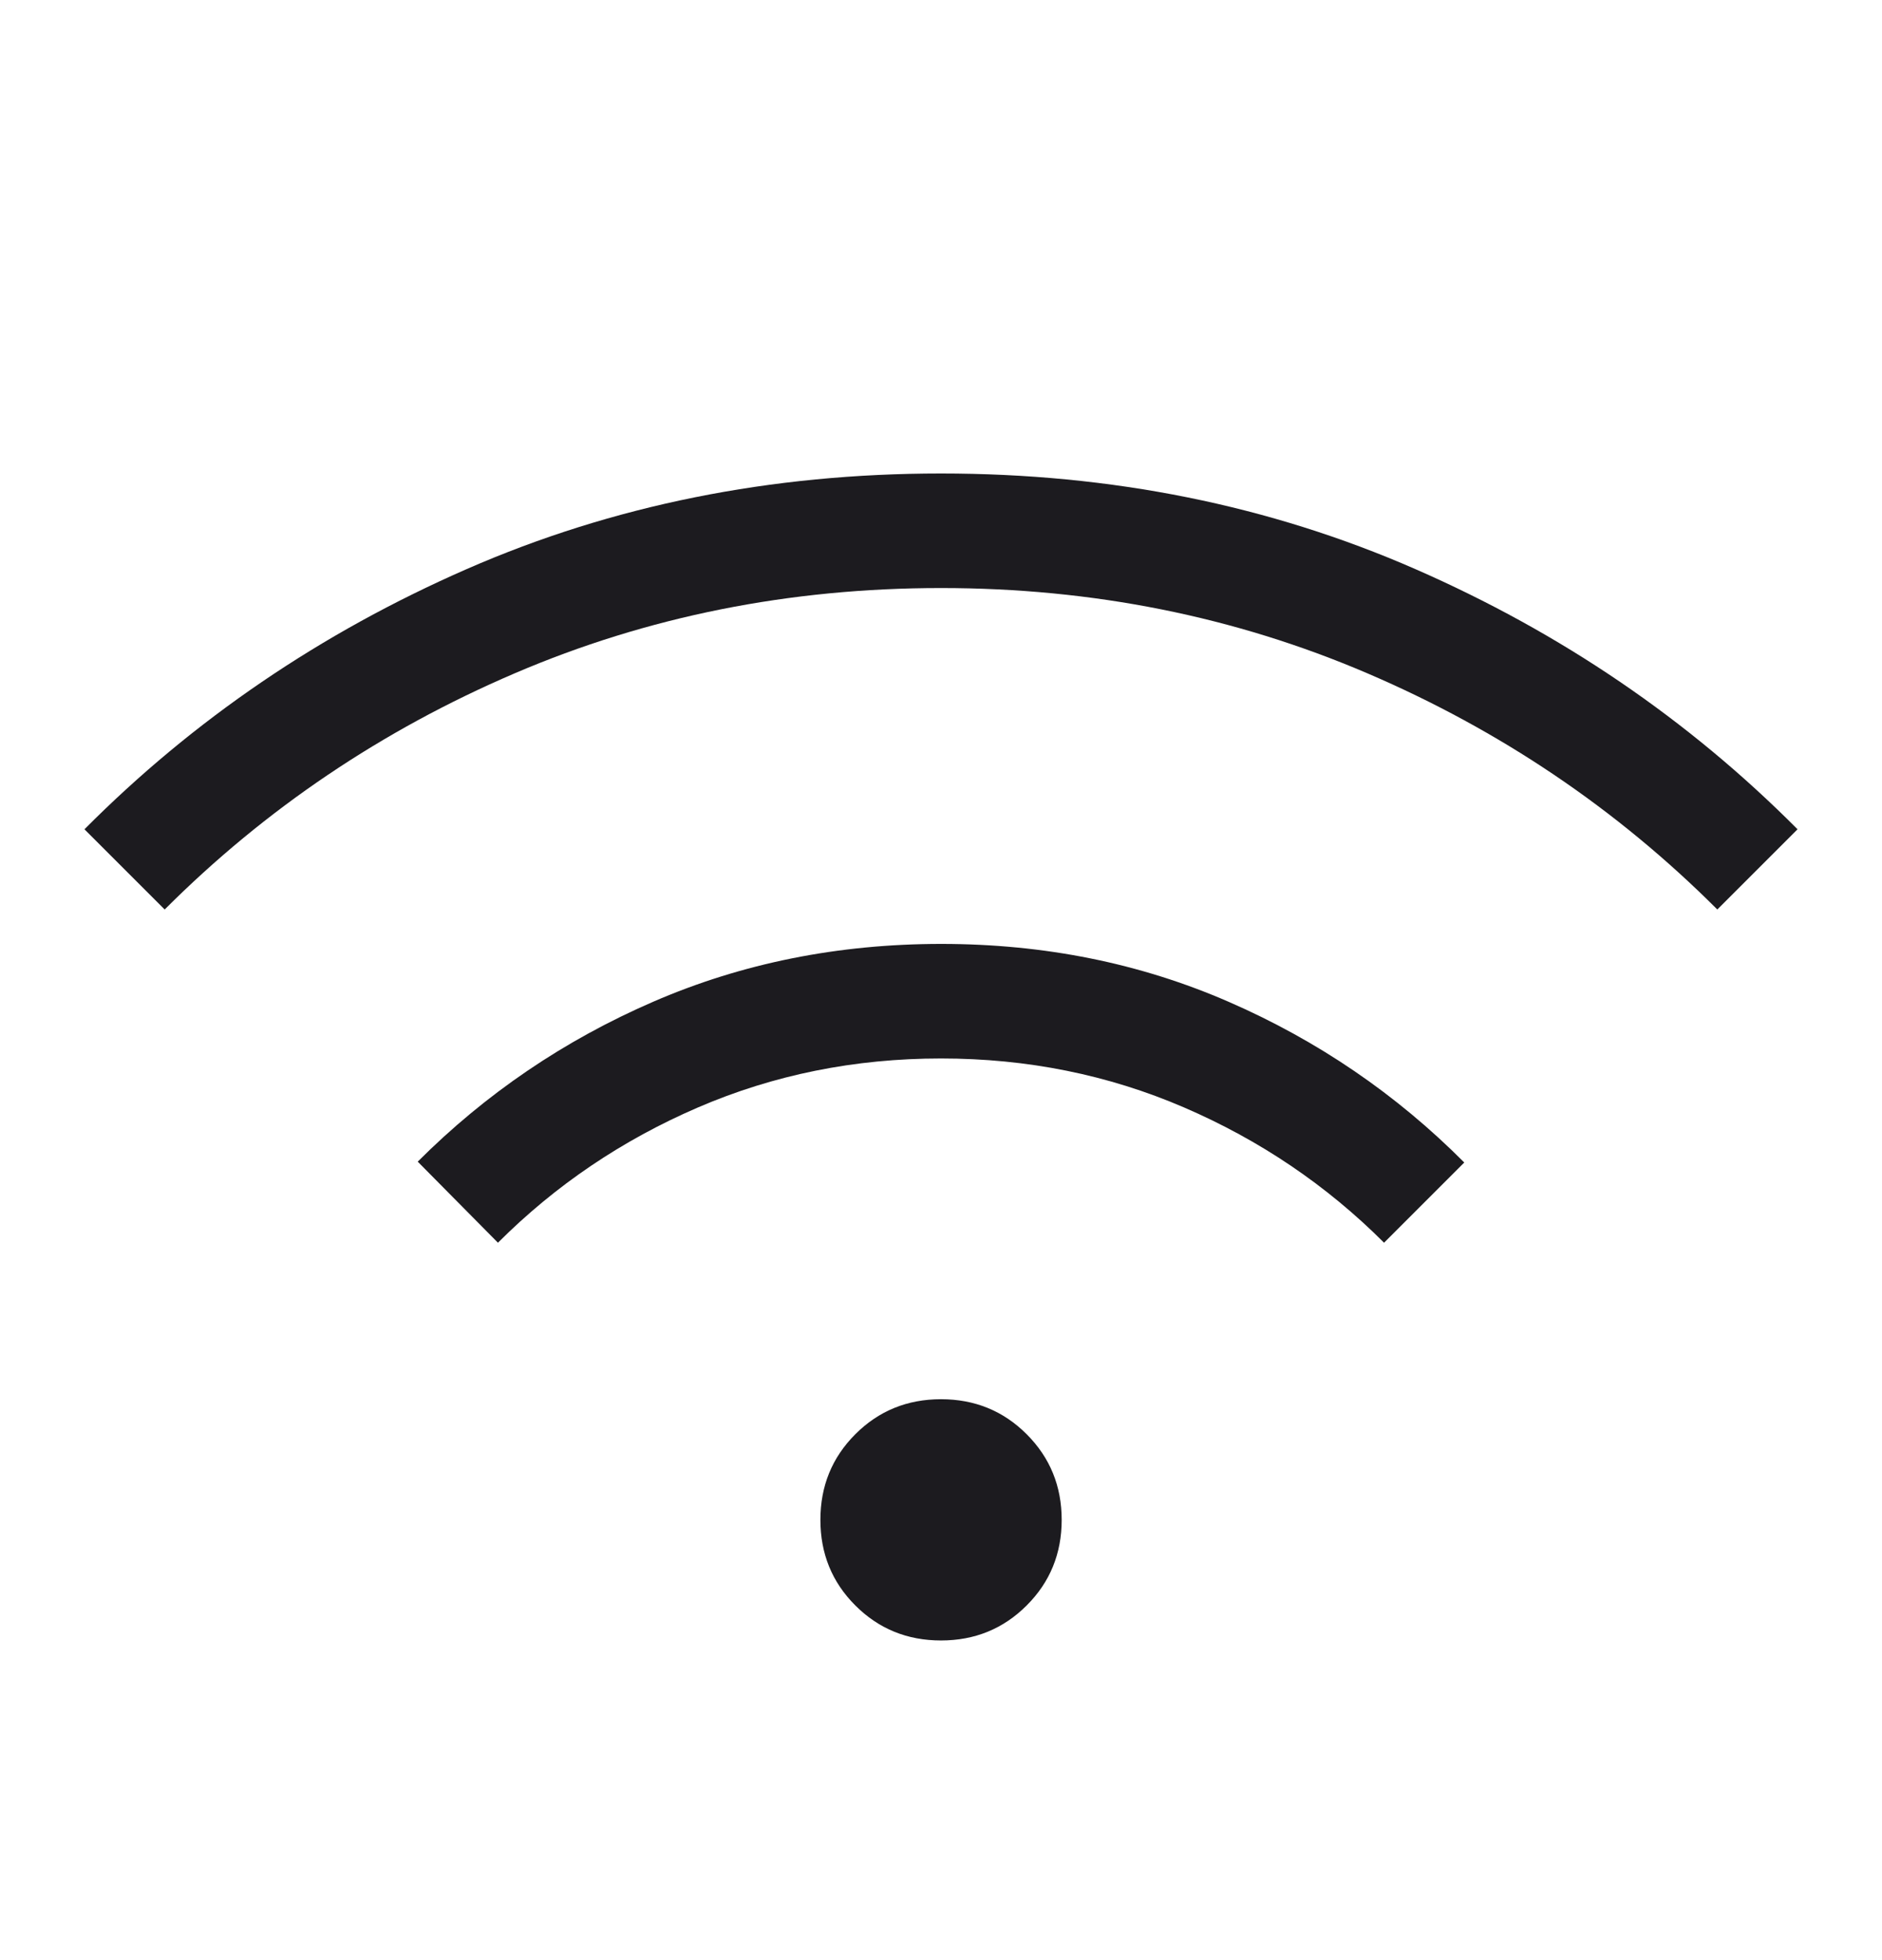 <svg width="24" height="25" viewBox="0 0 24 25" fill="none" xmlns="http://www.w3.org/2000/svg">
<mask id="mask0_7618_11018" style="mask-type:alpha" maskUnits="userSpaceOnUse" x="0" y="0" width="24" height="25">
<rect y="0.5" width="24" height="24" fill="#D9D9D9"/>
</mask>
<g mask="url(#mask0_7618_11018)">
<path d="M12 20.923C11.569 20.923 11.205 20.774 10.908 20.477C10.61 20.18 10.462 19.815 10.462 19.385C10.462 18.954 10.61 18.59 10.908 18.292C11.205 17.995 11.569 17.846 12 17.846C12.431 17.846 12.795 17.995 13.092 18.292C13.39 18.59 13.539 18.954 13.539 19.385C13.539 19.815 13.39 20.18 13.092 20.477C12.795 20.774 12.431 20.923 12 20.923ZM6.35 15.85L5.327 14.816C6.195 13.948 7.196 13.268 8.331 12.776C9.466 12.284 10.69 12.039 12.003 12.039C13.317 12.039 14.54 12.285 15.672 12.779C16.805 13.273 17.805 13.955 18.673 14.827L17.65 15.85C16.917 15.117 16.067 14.542 15.1 14.125C14.133 13.708 13.1 13.5 12 13.5C10.9 13.5 9.867 13.708 8.9 14.125C7.933 14.542 7.083 15.117 6.35 15.85ZM2.1 11.6L1.077 10.577C2.469 9.177 4.094 8.071 5.952 7.258C7.81 6.445 9.826 6.039 12 6.039C14.175 6.039 16.191 6.445 18.048 7.258C19.906 8.071 21.531 9.177 22.923 10.577L21.9 11.6C20.617 10.317 19.129 9.313 17.438 8.588C15.746 7.863 13.934 7.5 12 7.5C10.067 7.5 8.254 7.863 6.563 8.588C4.871 9.313 3.383 10.317 2.1 11.6Z" fill="#1C1B1F"/>
</g>
</svg>
